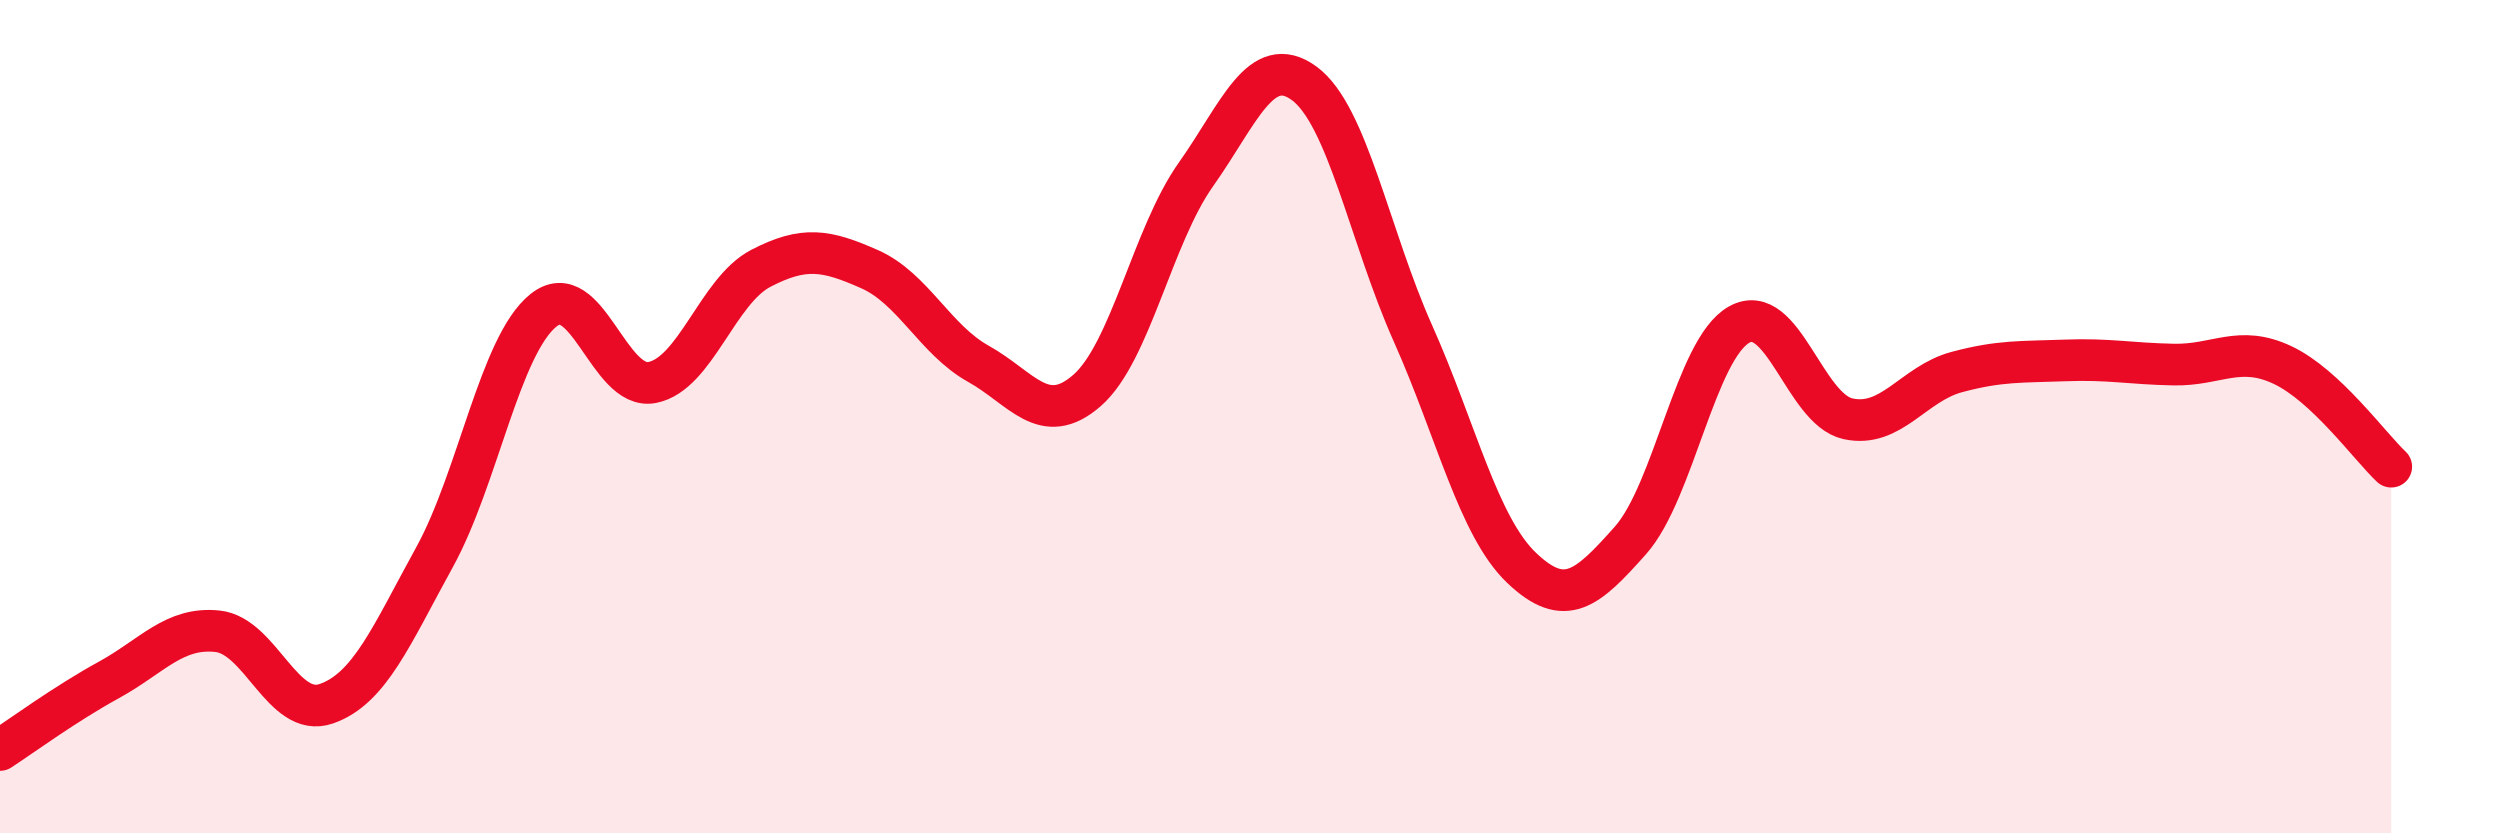 
    <svg width="60" height="20" viewBox="0 0 60 20" xmlns="http://www.w3.org/2000/svg">
      <path
        d="M 0,18 C 0.52,17.66 1.57,16.89 2.61,16.32 C 3.65,15.75 4.18,15.04 5.22,15.15 C 6.26,15.26 6.79,17.25 7.83,16.89 C 8.87,16.53 9.39,15.26 10.43,13.37 C 11.47,11.48 12,8.29 13.04,7.45 C 14.08,6.61 14.61,9.38 15.65,9.18 C 16.69,8.98 17.22,6.98 18.26,6.44 C 19.3,5.9 19.83,6 20.87,6.46 C 21.91,6.92 22.44,8.15 23.48,8.73 C 24.52,9.31 25.05,10.28 26.09,9.37 C 27.13,8.46 27.66,5.66 28.7,4.19 C 29.74,2.72 30.26,1.24 31.3,2 C 32.34,2.76 32.87,5.67 33.91,8 C 34.95,10.33 35.48,12.64 36.52,13.63 C 37.56,14.62 38.09,14.14 39.13,12.97 C 40.17,11.8 40.7,8.37 41.74,7.79 C 42.78,7.21 43.31,9.82 44.35,10.05 C 45.39,10.28 45.92,9.21 46.96,8.93 C 48,8.65 48.53,8.69 49.57,8.65 C 50.61,8.61 51.13,8.73 52.17,8.75 C 53.21,8.77 53.74,8.27 54.78,8.76 C 55.82,9.25 56.87,10.71 57.39,11.2L57.39 20L0 20Z"
        fill="#EB0A25"
        opacity="0.1"
        stroke-linecap="round"
        stroke-linejoin="round"
      />
      <path
        d="M 0,18 C 0.52,17.66 1.57,16.89 2.61,16.32 C 3.65,15.75 4.18,15.04 5.22,15.15 C 6.26,15.26 6.79,17.25 7.83,16.89 C 8.87,16.53 9.39,15.26 10.43,13.37 C 11.47,11.48 12,8.29 13.04,7.45 C 14.08,6.61 14.61,9.38 15.65,9.18 C 16.69,8.98 17.22,6.98 18.26,6.44 C 19.3,5.9 19.83,6 20.87,6.46 C 21.91,6.92 22.44,8.15 23.48,8.73 C 24.52,9.31 25.05,10.28 26.09,9.37 C 27.13,8.46 27.66,5.66 28.7,4.19 C 29.74,2.72 30.26,1.24 31.3,2 C 32.34,2.76 32.87,5.67 33.91,8 C 34.95,10.33 35.48,12.64 36.52,13.63 C 37.56,14.62 38.09,14.14 39.13,12.97 C 40.17,11.8 40.7,8.37 41.74,7.79 C 42.78,7.21 43.31,9.82 44.35,10.05 C 45.39,10.28 45.92,9.21 46.96,8.93 C 48,8.65 48.53,8.69 49.57,8.65 C 50.61,8.61 51.13,8.73 52.17,8.75 C 53.21,8.77 53.74,8.27 54.78,8.76 C 55.82,9.25 56.87,10.71 57.39,11.2"
        stroke="#EB0A25"
        stroke-width="1"
        fill="none"
        stroke-linecap="round"
        stroke-linejoin="round"
      />
    </svg>
  